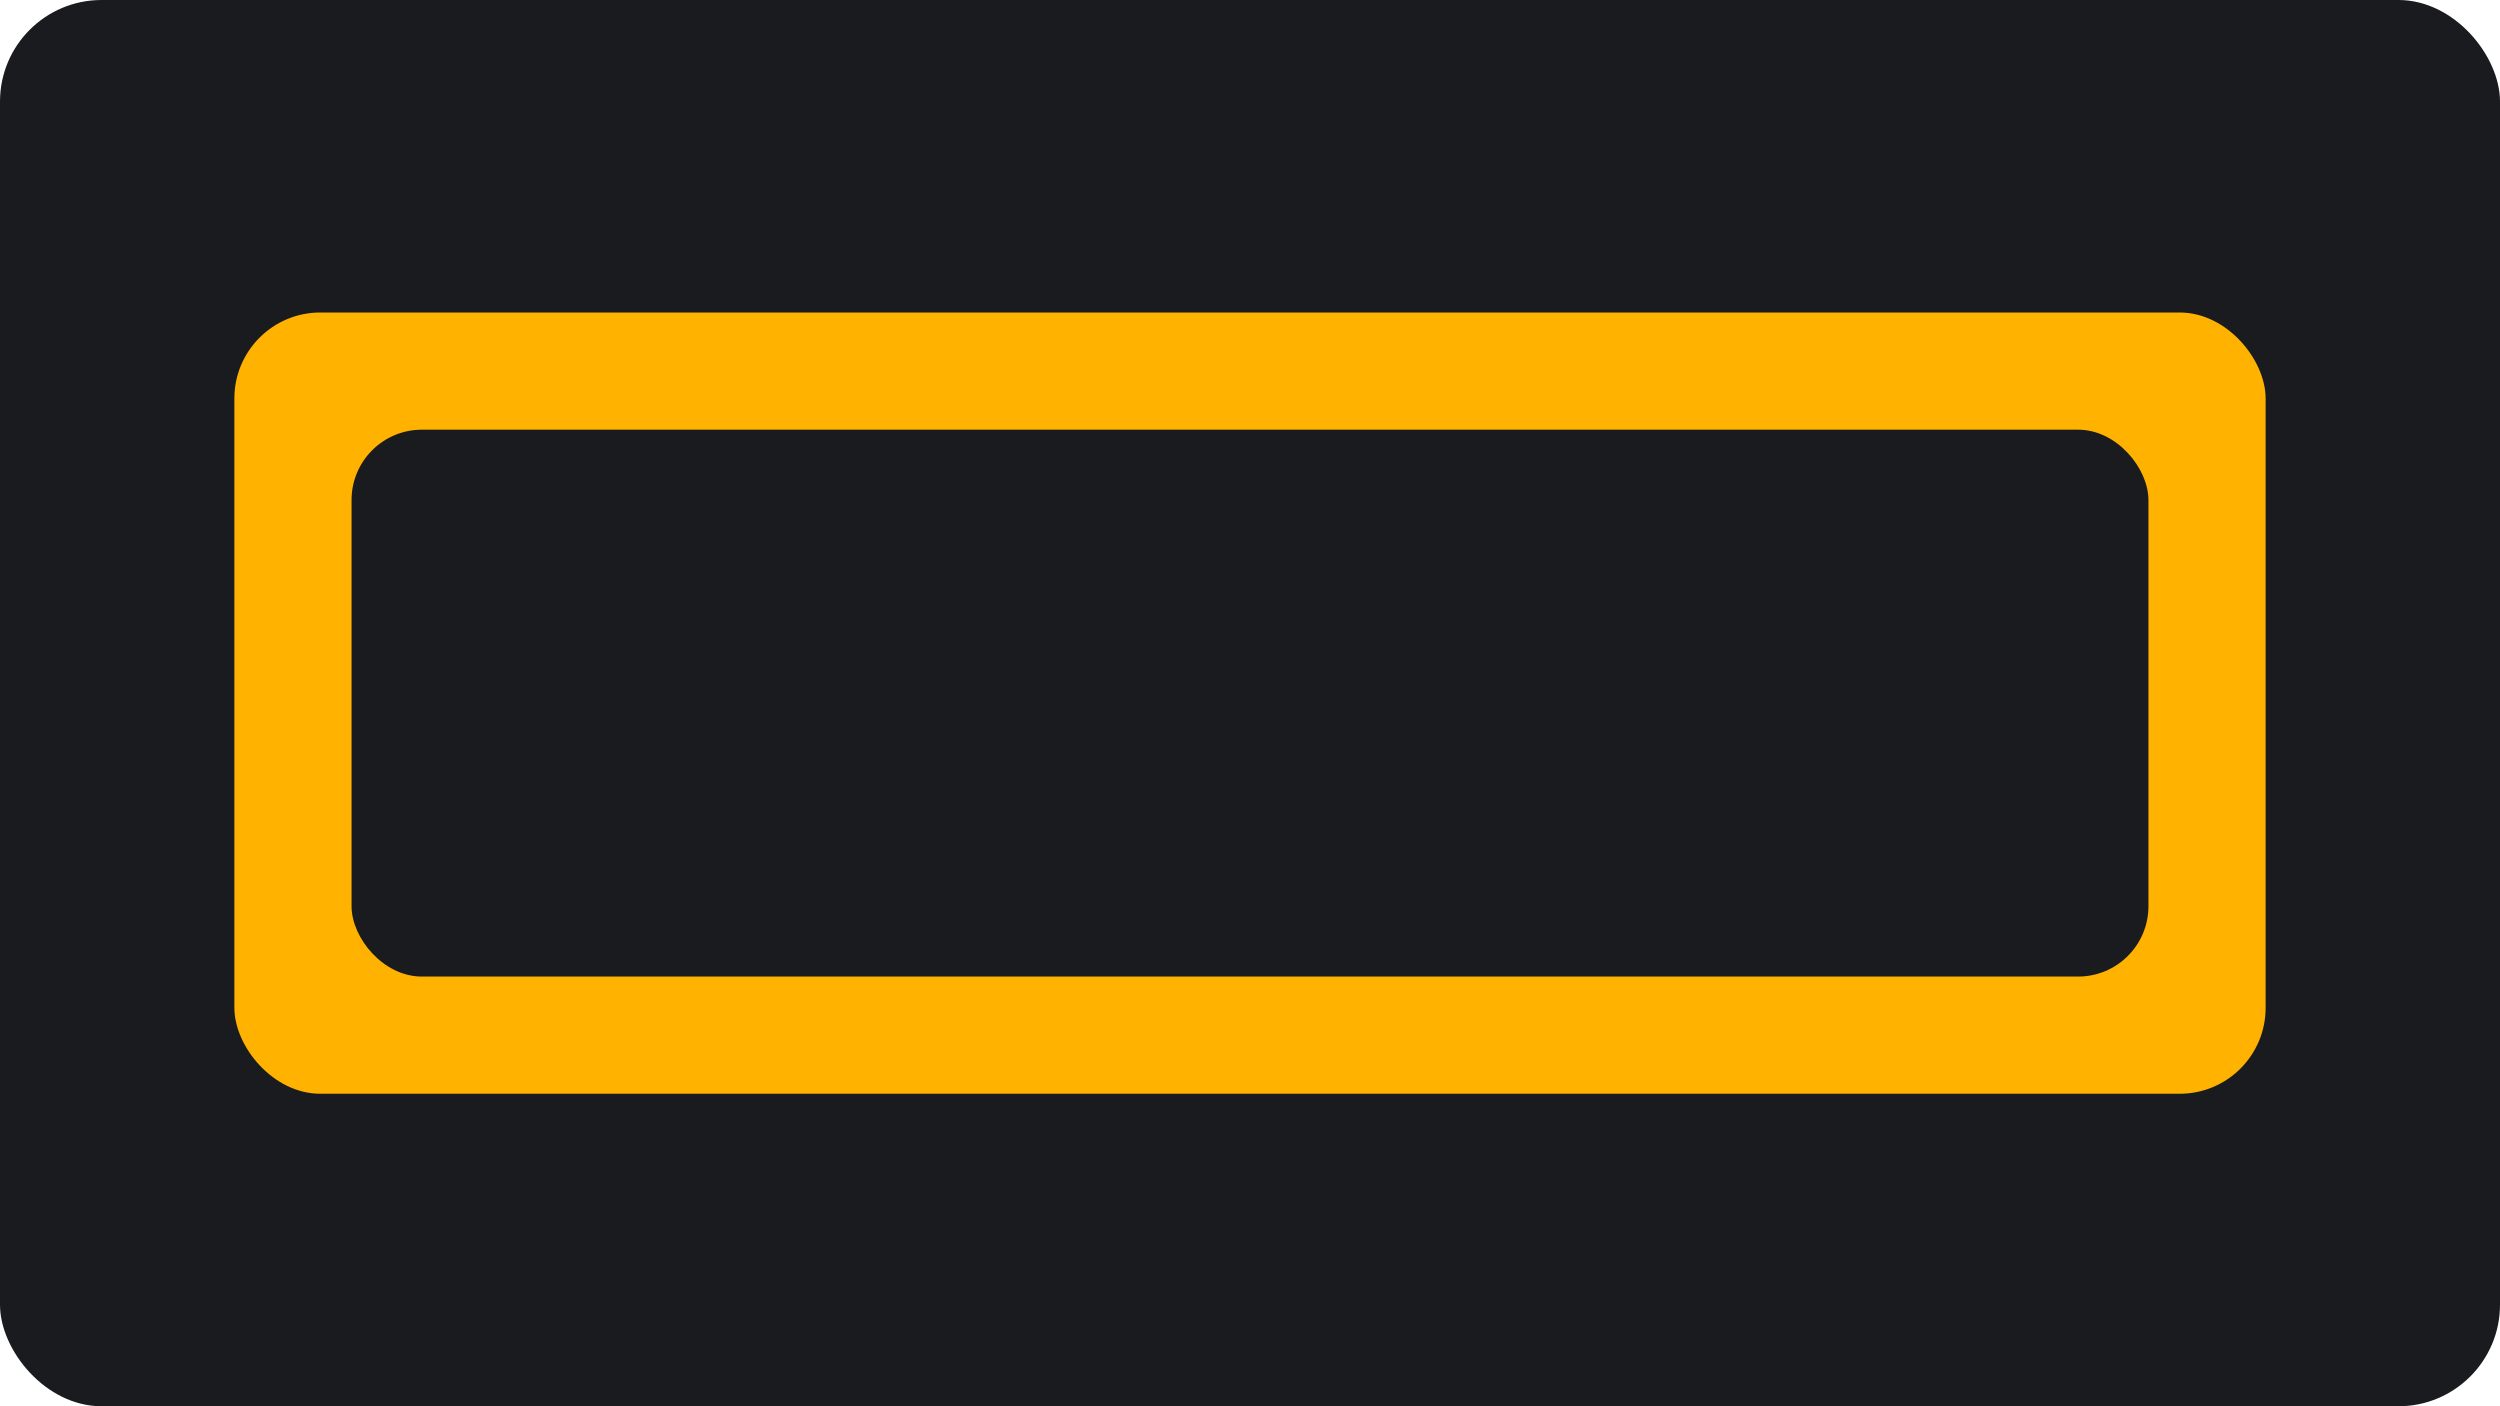 
              <svg xmlns='http://www.w3.org/2000/svg' viewBox='0 0 640 360'>
                <rect width='640' height='360' rx='26' fill='#1a1b1e'/>
                <rect x='60' y='80' width='520' height='200' rx='22' fill='#ffb300'/>
                <rect x='90' y='110' width='460' height='140' rx='18' fill='#1a1b1e'/>
              </svg>
